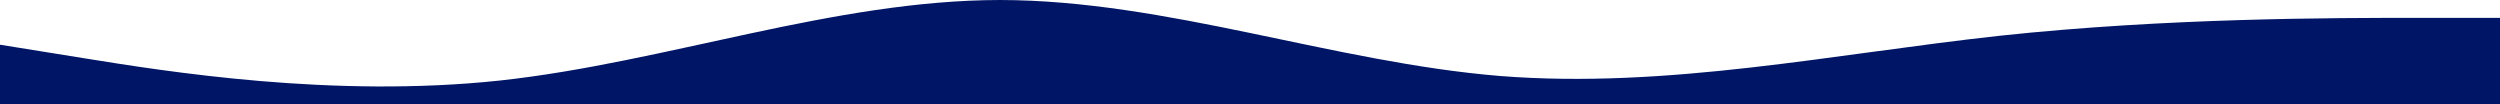 <svg xmlns="http://www.w3.org/2000/svg" width="1440" height="60" viewBox="0 0 1440 60">
  <path id="wave4" d="M0,132.45l48,7.73c48,7.73,144,23.19,240,12.9C384,142.6,480,106.845,576,106.7c96,.145,192,35.9,288,43.77,96,7.585,192-12.706,288-23.19,96-10.29,192-10.29,240-10.29h48V166.7H0Z" transform="translate(0 -106.7)" fill="#001565"/>
</svg>
